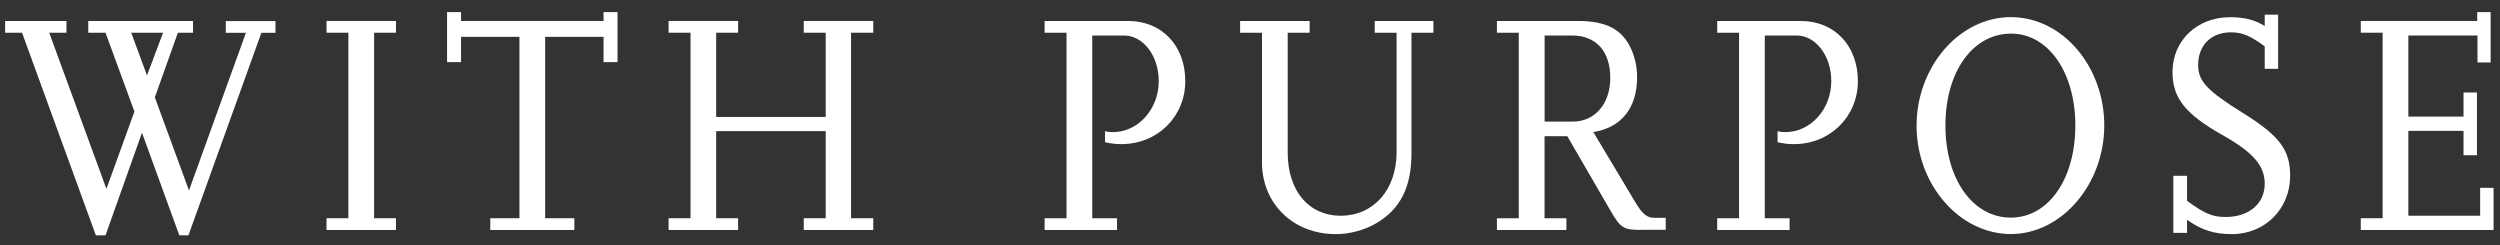 <svg width="204" height="20" viewBox="0 0 204 20" fill="none" xmlns="http://www.w3.org/2000/svg">
<rect x="0" y="0" width="204" height="20" fill="#333333" stroke="none"/>
<path d="M10.707 2.669L11.995 6.157L13.306 2.669H10.707ZM21.332 2.669L15.375 19.205H14.634L11.585 10.831L8.609 19.205H7.823L1.798 2.669H0.419V1.711H5.423V2.669H4.015L8.684 15.409L10.969 9.104L8.609 2.669H7.202V1.711H15.752V2.669H14.515L12.634 7.942L15.421 15.54L20.067 2.675H18.425V1.717H22.478V2.675H21.332V2.669Z" fill="white"/>
<path d="M26.645 18.766V17.808H28.429V2.669H26.645V1.711H32.31V2.669H30.526V17.808H32.31V18.766H26.645Z" fill="white"/>
<path d="M49.25 5.069V3.005H44.485V17.808H46.868V18.766H40.005V17.808H42.387V3.005H37.622V5.069H36.482V0.988H37.622V1.711H49.25V0.988H50.39V5.069H49.25Z" fill="white"/>
<path d="M65.587 18.766V17.808H67.377V10.7H58.439V17.808H60.229V18.766H54.557V17.808H56.347V2.669H54.557V1.711H60.229V2.669H58.439V9.543H67.377V2.669H65.587V1.711H71.258V2.669H69.446V17.808H71.258V18.766H65.587Z" fill="white"/>
<path d="M91.504 11.76C91.053 11.76 90.791 11.732 90.17 11.607V10.7C90.478 10.78 90.597 10.78 90.814 10.78C92.86 10.78 94.553 8.922 94.553 6.619C94.553 4.55 93.288 2.897 91.72 2.897H89.127V17.808H91.15V18.766H85.24V17.808H87.029V2.669H85.24V1.711H92.051C94.816 1.711 96.719 3.729 96.719 6.619C96.719 9.509 94.456 11.76 91.504 11.76Z" fill="white"/>
<path d="M115.176 2.669V12.513C115.176 15.277 114.27 17.061 112.292 18.224C111.295 18.794 110.149 19.102 108.98 19.102C105.526 19.102 102.978 16.622 102.978 13.237V2.669H101.194V1.711H106.866V2.669H105.076V12.433C105.076 15.556 106.769 17.603 109.414 17.603C112.058 17.603 113.962 15.511 113.962 12.41V2.669H112.178V1.711H116.966V2.669H115.182H115.176Z" fill="white"/>
<path d="M128.281 2.897H126.041V9.925H128.326C130.139 9.925 131.399 8.477 131.399 6.357C131.399 4.236 130.281 2.897 128.281 2.897ZM133.901 18.76C132.493 18.76 132.237 18.606 131.444 17.238L127.893 11.116H126.035V17.808H127.819V18.766H122.148V17.808H123.932V2.669H122.148V1.711H128.771C131.079 1.711 132.39 2.407 133.109 4.008C133.416 4.704 133.587 5.479 133.587 6.305C133.587 8.813 132.299 10.415 130.014 10.774L133.445 16.508C134.015 17.466 134.397 17.774 134.995 17.774H135.924V18.754H133.901V18.76Z" fill="white"/>
<path d="M146.383 11.76C145.933 11.76 145.67 11.732 145.049 11.606V10.7C145.357 10.78 145.477 10.78 145.693 10.78C147.739 10.78 149.432 8.922 149.432 6.619C149.432 4.55 148.167 2.897 146.599 2.897H144.006V17.808H146.029V18.766H140.124V17.808H141.908V2.669H140.124V1.711H146.936C149.7 1.711 151.604 3.729 151.604 6.619C151.604 9.509 149.341 11.76 146.389 11.76" fill="white"/>
<path d="M164.104 2.743C160.986 2.743 158.746 5.844 158.746 10.239C158.746 14.633 160.986 17.757 164.081 17.757C167.176 17.757 169.348 14.582 169.348 10.239C169.348 5.895 167.131 2.743 164.11 2.743M164.087 19.097C159.898 19.097 156.392 15.067 156.392 10.262C156.392 5.456 159.869 1.398 164.087 1.398C168.305 1.398 171.708 5.428 171.708 10.233C171.708 15.038 168.231 19.097 164.087 19.097Z" fill="white"/>
<path d="M182.133 19.102C180.634 19.102 179.654 18.766 178.463 17.939V19H177.345V14.348H178.463V16.389C179.916 17.449 180.56 17.706 181.609 17.706C183.513 17.706 184.801 16.623 184.801 14.992C184.801 13.522 183.872 12.433 181.301 10.991C178.303 9.287 177.277 7.993 177.277 5.872C177.277 3.313 179.278 1.404 181.968 1.404C183.159 1.404 184.043 1.637 184.801 2.127V1.198H185.895V5.616H184.801V3.78C183.587 2.903 182.988 2.64 182.037 2.64C180.418 2.64 179.369 3.701 179.369 5.302C179.369 6.619 180.059 7.371 183.04 9.23C186.015 11.088 186.876 12.228 186.876 14.348C186.876 17.033 184.83 19.102 182.133 19.102Z" fill="white"/>
<path d="M192.639 18.766V17.808H194.423V2.669H192.639V1.711H202.141V0.988H203.235V5.097H202.164V2.897H196.521V9.515H201.024V7.548H202.118V12.667H201.024V10.678H196.521V17.603H202.38V15.329H203.475V18.766H192.639Z" fill="white"/>
</svg>
